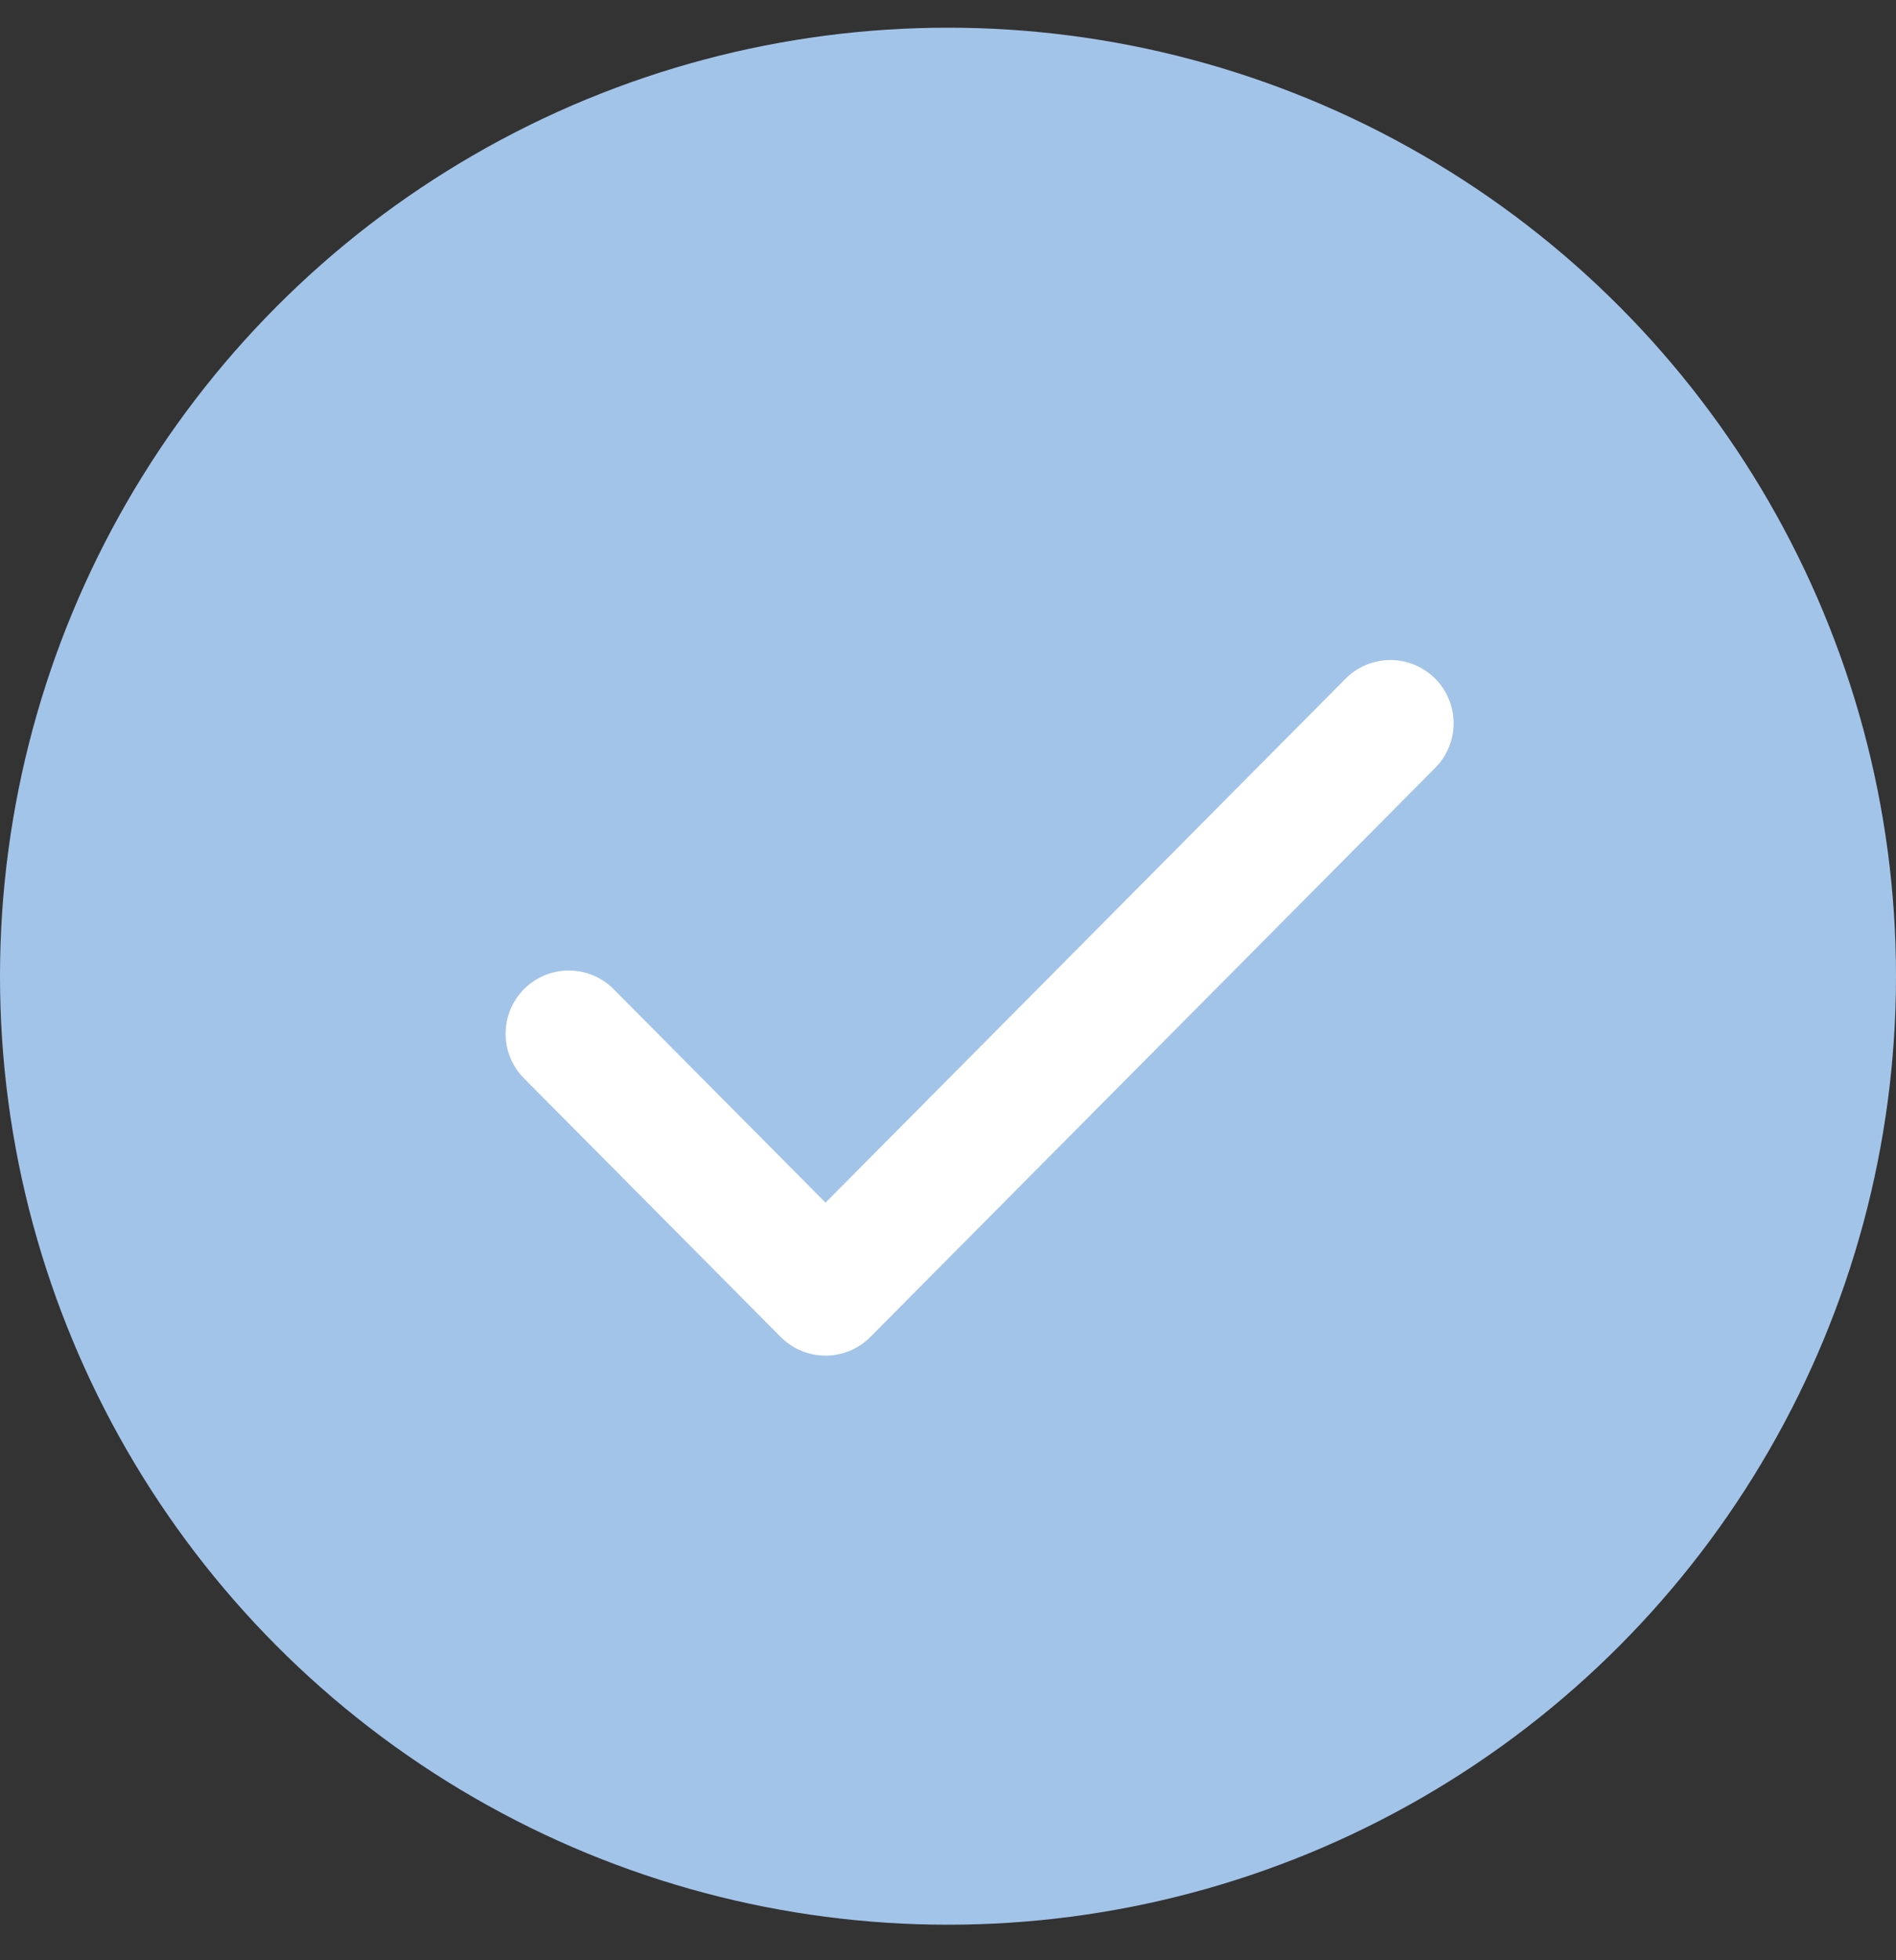 <svg width="30" height="31" xmlns="http://www.w3.org/2000/svg"><rect width="100%" height="100%" fill="#333333" stroke="none"/><g transform="translate(0 .438)" fill="none" fill-rule="evenodd"><circle fill="#A3C4E9" cx="15" cy="15" r="15"/><path stroke="#FFF" stroke-width="2" stroke-linecap="round" stroke-linejoin="round" d="M22 11l-8.938 9L9 15.91"/></g></svg>
